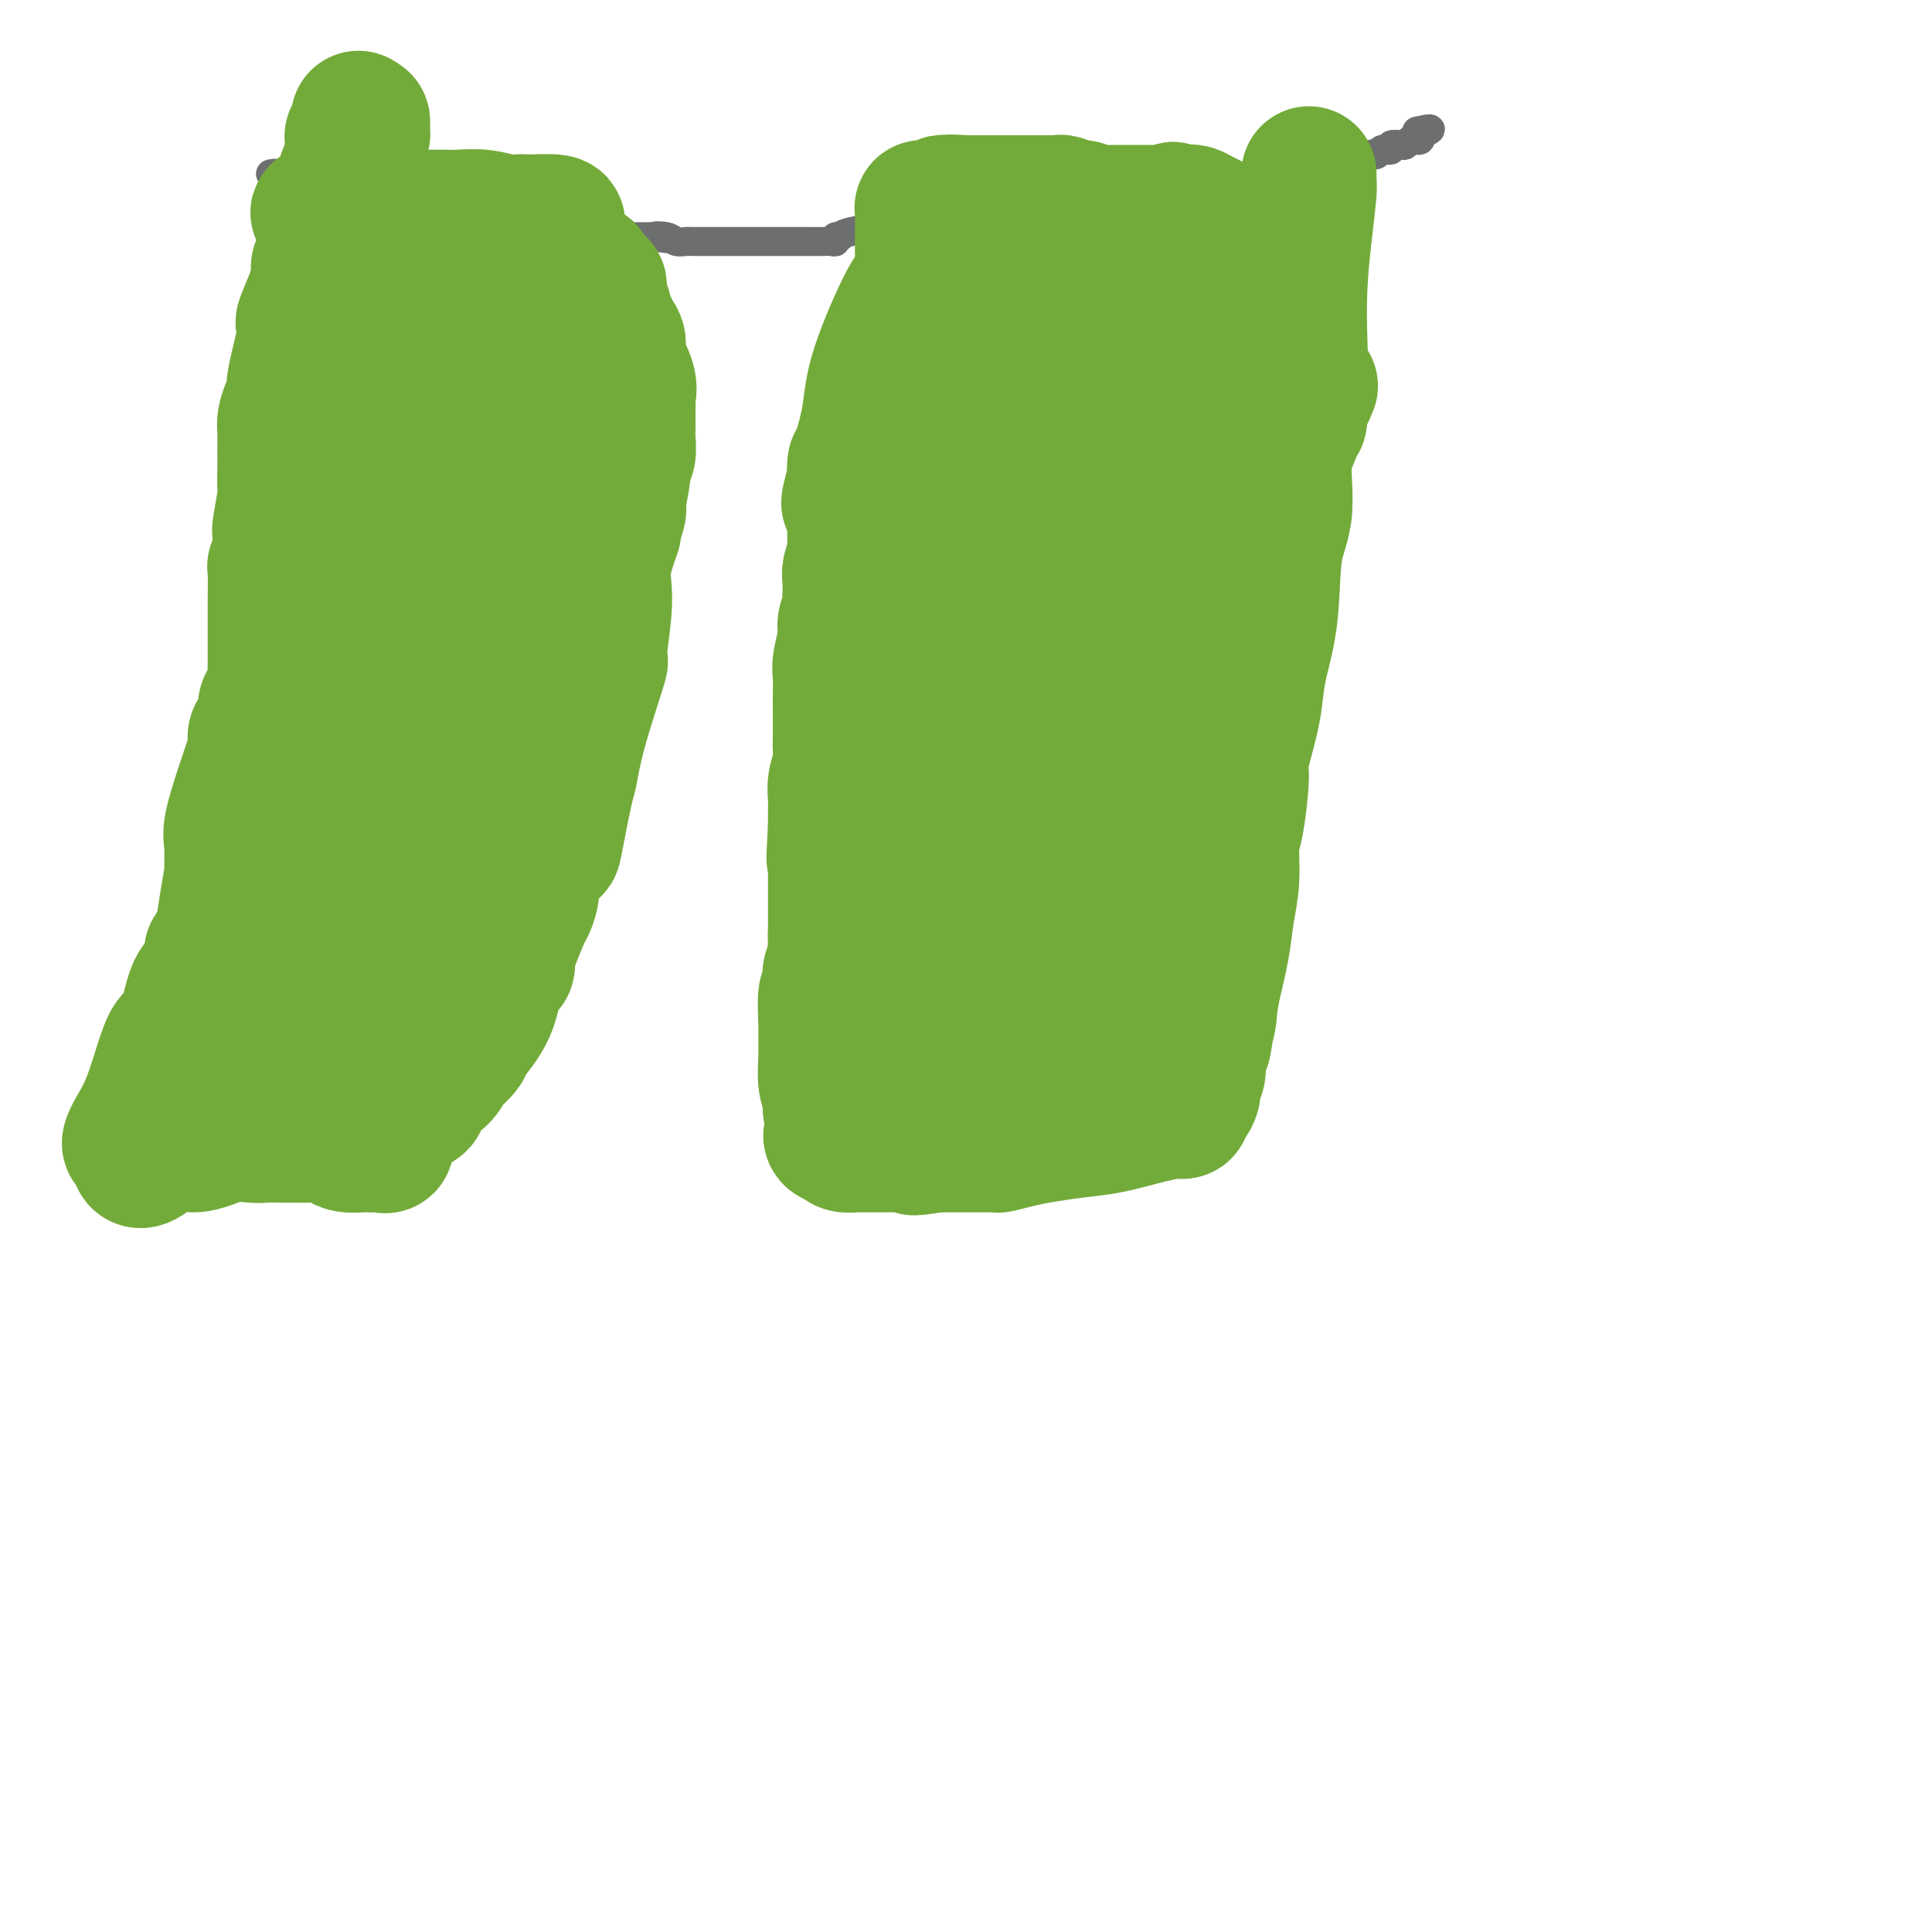 <svg viewBox='0 0 400 400' version='1.1' xmlns='http://www.w3.org/2000/svg' xmlns:xlink='http://www.w3.org/1999/xlink'><g fill='none' stroke='#6D6E70' stroke-width='6' stroke-linecap='round' stroke-linejoin='round'><path d='M56,36c0.533,-0.119 1.067,-0.238 1,0c-0.067,0.238 -0.733,0.834 0,1c0.733,0.166 2.866,-0.099 4,0c1.134,0.099 1.267,0.563 2,1c0.733,0.437 2.064,0.848 3,1c0.936,0.152 1.476,0.045 2,0c0.524,-0.045 1.033,-0.028 2,0c0.967,0.028 2.393,0.067 3,0c0.607,-0.067 0.394,-0.238 1,0c0.606,0.238 2.030,0.887 3,1c0.970,0.113 1.486,-0.309 2,0c0.514,0.309 1.024,1.351 2,2c0.976,0.649 2.416,0.906 3,1c0.584,0.094 0.311,0.024 1,0c0.689,-0.024 2.339,-0.003 3,0c0.661,0.003 0.334,-0.013 1,0c0.666,0.013 2.325,0.056 3,0c0.675,-0.056 0.367,-0.211 1,0c0.633,0.211 2.209,0.788 3,1c0.791,0.212 0.797,0.061 1,0c0.203,-0.061 0.601,-0.030 1,0'/><path d='M98,44c6.855,1.178 2.993,0.122 2,0c-0.993,-0.122 0.885,0.689 2,1c1.115,0.311 1.468,0.122 2,0c0.532,-0.122 1.242,-0.176 2,0c0.758,0.176 1.565,0.583 2,1c0.435,0.417 0.497,0.844 1,1c0.503,0.156 1.447,0.041 2,0c0.553,-0.041 0.714,-0.007 1,0c0.286,0.007 0.698,-0.012 1,0c0.302,0.012 0.496,0.056 1,0c0.504,-0.056 1.318,-0.211 2,0c0.682,0.211 1.232,0.789 2,1c0.768,0.211 1.753,0.057 2,0c0.247,-0.057 -0.243,-0.015 0,0c0.243,0.015 1.218,0.003 2,0c0.782,-0.003 1.372,0.003 2,0c0.628,-0.003 1.296,-0.015 2,0c0.704,0.015 1.446,0.057 2,0c0.554,-0.057 0.922,-0.211 1,0c0.078,0.211 -0.134,0.789 0,1c0.134,0.211 0.613,0.057 1,0c0.387,-0.057 0.681,-0.015 1,0c0.319,0.015 0.663,0.004 1,0c0.337,-0.004 0.668,-0.001 1,0c0.332,0.001 0.666,0.000 1,0c0.334,-0.000 0.667,-0.000 1,0'/><path d='M135,49c5.853,0.790 1.986,0.264 1,0c-0.986,-0.264 0.910,-0.267 2,0c1.090,0.267 1.374,0.804 2,1c0.626,0.196 1.592,0.053 2,0c0.408,-0.053 0.256,-0.014 2,0c1.744,0.014 5.384,0.004 7,0c1.616,-0.004 1.210,-0.001 2,0c0.790,0.001 2.778,0.000 4,0c1.222,-0.000 1.679,-0.000 3,0c1.321,0.000 3.507,0.001 5,0c1.493,-0.001 2.294,-0.004 3,0c0.706,0.004 1.317,0.016 2,0c0.683,-0.016 1.436,-0.059 2,0c0.564,0.059 0.937,0.221 1,0c0.063,-0.221 -0.183,-0.826 0,-1c0.183,-0.174 0.797,0.083 1,0c0.203,-0.083 -0.005,-0.506 2,-1c2.005,-0.494 6.221,-1.061 10,-1c3.779,0.061 7.120,0.748 9,1c1.880,0.252 2.299,0.070 3,0c0.701,-0.070 1.686,-0.026 2,0c0.314,0.026 -0.042,0.036 0,0c0.042,-0.036 0.481,-0.117 1,0c0.519,0.117 1.119,0.434 2,0c0.881,-0.434 2.045,-1.617 3,-2c0.955,-0.383 1.701,0.033 2,0c0.299,-0.033 0.149,-0.517 0,-1'/><path d='M208,45c5.700,-0.703 1.949,0.038 1,0c-0.949,-0.038 0.904,-0.855 2,-1c1.096,-0.145 1.435,0.383 2,0c0.565,-0.383 1.356,-1.676 2,-2c0.644,-0.324 1.143,0.319 2,0c0.857,-0.319 2.074,-1.602 3,-2c0.926,-0.398 1.560,0.090 2,0c0.440,-0.090 0.684,-0.756 2,-1c1.316,-0.244 3.702,-0.065 5,0c1.298,0.065 1.506,0.018 2,0c0.494,-0.018 1.272,-0.005 2,0c0.728,0.005 1.404,0.001 2,0c0.596,-0.001 1.110,-0.000 2,0c0.890,0.000 2.154,0.000 3,0c0.846,-0.000 1.273,-0.000 2,0c0.727,0.000 1.752,0.000 2,0c0.248,-0.000 -0.282,-0.000 0,0c0.282,0.000 1.375,0.000 2,0c0.625,-0.000 0.783,-0.000 1,0c0.217,0.000 0.494,0.000 1,0c0.506,-0.000 1.240,-0.000 2,0c0.760,0.000 1.547,0.000 2,0c0.453,-0.000 0.572,-0.000 1,0c0.428,0.000 1.166,0.000 2,0c0.834,-0.000 1.766,-0.000 2,0c0.234,0.000 -0.229,0.000 0,0c0.229,-0.000 1.150,-0.000 2,0c0.850,0.000 1.630,0.000 2,0c0.370,-0.000 0.330,-0.000 1,0c0.670,0.000 2.048,0.000 3,0c0.952,-0.000 1.476,-0.000 2,0'/><path d='M267,39c6.968,-0.332 2.889,-1.161 2,-2c-0.889,-0.839 1.412,-1.688 3,-2c1.588,-0.312 2.462,-0.086 3,0c0.538,0.086 0.741,0.034 1,0c0.259,-0.034 0.576,-0.048 1,0c0.424,0.048 0.956,0.157 1,0c0.044,-0.157 -0.401,-0.582 0,-1c0.401,-0.418 1.648,-0.830 2,-1c0.352,-0.170 -0.190,-0.097 0,0c0.190,0.097 1.112,0.218 2,0c0.888,-0.218 1.743,-0.777 2,-1c0.257,-0.223 -0.085,-0.111 0,0c0.085,0.111 0.595,0.222 1,0c0.405,-0.222 0.704,-0.778 1,-1c0.296,-0.222 0.590,-0.111 1,0c0.410,0.111 0.936,0.222 1,0c0.064,-0.222 -0.333,-0.777 0,-1c0.333,-0.223 1.395,-0.112 2,0c0.605,0.112 0.754,0.227 1,0c0.246,-0.227 0.588,-0.796 1,-1c0.412,-0.204 0.894,-0.044 1,0c0.106,0.044 -0.164,-0.026 0,0c0.164,0.026 0.761,0.150 1,0c0.239,-0.150 0.119,-0.575 0,-1'/><path d='M294,28c4.200,-1.933 1.200,-1.267 0,-1c-1.200,0.267 -0.600,0.133 0,0'/></g>
<g fill='none' stroke='#73AB3A' stroke-width='28' stroke-linecap='round' stroke-linejoin='round'><path d='M271,36c0.005,0.322 0.011,0.643 0,1c-0.011,0.357 -0.038,0.748 0,1c0.038,0.252 0.142,0.363 0,2c-0.142,1.637 -0.530,4.800 -1,9c-0.470,4.200 -1.023,9.439 -1,16c0.023,6.561 0.621,14.446 0,19c-0.621,4.554 -2.460,5.778 -3,9c-0.540,3.222 0.220,8.444 0,12c-0.220,3.556 -1.420,5.448 -2,9c-0.580,3.552 -0.541,8.766 -1,13c-0.459,4.234 -1.414,7.488 -2,10c-0.586,2.512 -0.801,4.283 -1,6c-0.199,1.717 -0.383,3.380 -1,6c-0.617,2.620 -1.667,6.197 -2,8c-0.333,1.803 0.051,1.831 0,4c-0.051,2.169 -0.538,6.477 -1,9c-0.462,2.523 -0.900,3.259 -1,5c-0.100,1.741 0.138,4.487 0,7c-0.138,2.513 -0.653,4.792 -1,7c-0.347,2.208 -0.528,4.345 -1,7c-0.472,2.655 -1.236,5.827 -2,9'/><path d='M251,205c-3.044,19.787 -1.653,8.753 -1,5c0.653,-3.753 0.568,-0.225 0,2c-0.568,2.225 -1.620,3.149 -2,4c-0.380,0.851 -0.087,1.631 0,2c0.087,0.369 -0.032,0.326 0,1c0.032,0.674 0.215,2.064 0,3c-0.215,0.936 -0.827,1.417 -1,2c-0.173,0.583 0.094,1.267 0,2c-0.094,0.733 -0.547,1.517 -1,2c-0.453,0.483 -0.904,0.667 -1,1c-0.096,0.333 0.164,0.814 0,1c-0.164,0.186 -0.750,0.077 -1,0c-0.250,-0.077 -0.163,-0.123 -1,0c-0.837,0.123 -2.600,0.414 -5,1c-2.400,0.586 -5.439,1.467 -8,2c-2.561,0.533 -4.646,0.717 -7,1c-2.354,0.283 -4.979,0.664 -7,1c-2.021,0.336 -3.439,0.626 -5,1c-1.561,0.374 -3.266,0.832 -4,1c-0.734,0.168 -0.497,0.045 -1,0c-0.503,-0.045 -1.747,-0.012 -2,0c-0.253,0.012 0.486,0.003 0,0c-0.486,-0.003 -2.197,-0.001 -3,0c-0.803,0.001 -0.700,0.000 -1,0c-0.300,-0.000 -1.004,-0.000 -2,0c-0.996,0.000 -2.285,0.000 -3,0c-0.715,-0.000 -0.858,-0.000 -1,0'/><path d='M194,237c-8.280,1.238 -3.479,0.332 -2,0c1.479,-0.332 -0.364,-0.089 -1,0c-0.636,0.089 -0.065,0.024 0,0c0.065,-0.024 -0.375,-0.006 -1,0c-0.625,0.006 -1.433,0.002 -2,0c-0.567,-0.002 -0.893,-0.001 -2,0c-1.107,0.001 -2.997,0.001 -4,0c-1.003,-0.001 -1.120,-0.003 -2,0c-0.880,0.003 -2.525,0.011 -3,0c-0.475,-0.011 0.218,-0.041 0,0c-0.218,0.041 -1.348,0.155 -2,0c-0.652,-0.155 -0.826,-0.577 -1,-1'/><path d='M174,236c-3.316,-0.535 -1.606,-1.372 -1,-2c0.606,-0.628 0.110,-1.047 0,-1c-0.110,0.047 0.168,0.561 0,0c-0.168,-0.561 -0.781,-2.196 -1,-3c-0.219,-0.804 -0.045,-0.777 0,-1c0.045,-0.223 -0.041,-0.697 0,-1c0.041,-0.303 0.207,-0.437 0,-1c-0.207,-0.563 -0.789,-1.557 -1,-3c-0.211,-1.443 -0.053,-3.336 0,-5c0.053,-1.664 0.000,-3.098 0,-4c-0.000,-0.902 0.051,-1.272 0,-3c-0.051,-1.728 -0.206,-4.815 0,-6c0.206,-1.185 0.772,-0.467 1,-1c0.228,-0.533 0.117,-2.316 0,-3c-0.117,-0.684 -0.238,-0.269 0,-1c0.238,-0.731 0.837,-2.608 1,-4c0.163,-1.392 -0.110,-2.297 0,-4c0.110,-1.703 0.603,-4.202 1,-6c0.397,-1.798 0.698,-2.896 1,-4c0.302,-1.104 0.603,-2.215 1,-3c0.397,-0.785 0.888,-1.246 1,-2c0.112,-0.754 -0.157,-1.802 0,-3c0.157,-1.198 0.739,-2.547 1,-4c0.261,-1.453 0.202,-3.010 1,-5c0.798,-1.990 2.451,-4.411 3,-6c0.549,-1.589 -0.008,-2.344 0,-3c0.008,-0.656 0.582,-1.212 1,-2c0.418,-0.788 0.679,-1.809 1,-3c0.321,-1.191 0.702,-2.551 1,-4c0.298,-1.449 0.514,-2.985 1,-5c0.486,-2.015 1.243,-4.507 2,-7'/><path d='M188,136c3.249,-13.024 2.870,-10.582 3,-11c0.130,-0.418 0.767,-3.694 1,-7c0.233,-3.306 0.062,-6.640 0,-8c-0.062,-1.360 -0.017,-0.744 0,-1c0.017,-0.256 0.004,-1.385 0,-2c-0.004,-0.615 -0.001,-0.718 0,-1c0.001,-0.282 0.000,-0.744 0,-1c-0.000,-0.256 -0.000,-0.306 0,-1c0.000,-0.694 0.000,-2.031 0,-3c-0.000,-0.969 -0.000,-1.569 0,-2c0.000,-0.431 0.000,-0.691 0,-1c-0.000,-0.309 -0.000,-0.665 0,-1c0.000,-0.335 0.000,-0.649 0,-1c-0.000,-0.351 -0.000,-0.738 0,-1c0.000,-0.262 0.000,-0.398 0,-1c-0.000,-0.602 -0.000,-1.670 0,-2c0.000,-0.330 0.000,0.076 0,0c-0.000,-0.076 -0.000,-0.635 0,-1c0.000,-0.365 0.000,-0.535 0,-1c-0.000,-0.465 -0.000,-1.224 0,-2c0.000,-0.776 0.000,-1.569 0,-2c-0.000,-0.431 -0.000,-0.501 0,-1c0.000,-0.499 0.000,-1.428 0,-2c-0.000,-0.572 -0.000,-0.786 0,-1'/><path d='M192,82c0.001,-6.135 0.004,-3.471 0,-3c-0.004,0.471 -0.015,-1.249 0,-2c0.015,-0.751 0.057,-0.533 0,-1c-0.057,-0.467 -0.211,-1.619 0,-2c0.211,-0.381 0.789,0.010 1,0c0.211,-0.010 0.056,-0.421 0,-1c-0.056,-0.579 -0.011,-1.325 0,-2c0.011,-0.675 -0.011,-1.280 0,-2c0.011,-0.720 0.056,-1.555 0,-2c-0.056,-0.445 -0.212,-0.501 0,-1c0.212,-0.499 0.792,-1.440 1,-2c0.208,-0.560 0.046,-0.738 0,-1c-0.046,-0.262 0.026,-0.609 0,-1c-0.026,-0.391 -0.150,-0.826 0,-1c0.150,-0.174 0.575,-0.087 1,0'/><path d='M195,61c0.500,-3.244 0.250,-0.855 1,0c0.750,0.855 2.499,0.177 4,0c1.501,-0.177 2.753,0.149 4,0c1.247,-0.149 2.489,-0.772 4,-1c1.511,-0.228 3.291,-0.061 4,0c0.709,0.061 0.349,0.016 1,0c0.651,-0.016 2.314,-0.004 3,0c0.686,0.004 0.394,0.001 1,0c0.606,-0.001 2.111,-0.000 3,0c0.889,0.000 1.163,0.000 2,0c0.837,-0.000 2.237,-0.000 3,0c0.763,0.000 0.890,0.000 1,0c0.110,-0.000 0.204,-0.000 1,0c0.796,0.000 2.295,0.000 3,0c0.705,-0.000 0.616,-0.000 1,0c0.384,0.000 1.239,0.000 2,0c0.761,-0.000 1.426,-0.000 2,0c0.574,0.000 1.055,0.000 2,0c0.945,-0.000 2.354,-0.000 3,0c0.646,0.000 0.529,0.000 1,0c0.471,-0.000 1.530,-0.000 2,0c0.470,0.000 0.353,0.000 1,0c0.647,-0.000 2.060,-0.000 3,0c0.940,0.000 1.407,0.001 2,0c0.593,-0.001 1.312,-0.004 2,0c0.688,0.004 1.343,0.015 2,0c0.657,-0.015 1.314,-0.057 2,0c0.686,0.057 1.400,0.211 2,0c0.600,-0.211 1.085,-0.788 2,-1c0.915,-0.212 2.262,-0.061 3,0c0.738,0.061 0.869,0.030 1,0'/><path d='M263,59c10.909,-0.325 4.182,-0.139 2,0c-2.182,0.139 0.180,0.231 1,0c0.820,-0.231 0.098,-0.785 0,-1c-0.098,-0.215 0.426,-0.093 1,0c0.574,0.093 1.196,0.156 1,0c-0.196,-0.156 -1.209,-0.531 -2,-1c-0.791,-0.469 -1.360,-1.032 -2,-2c-0.640,-0.968 -1.351,-2.339 -2,-3c-0.649,-0.661 -1.237,-0.611 -2,-1c-0.763,-0.389 -1.700,-1.218 -3,-2c-1.300,-0.782 -2.964,-1.516 -4,-2c-1.036,-0.484 -1.443,-0.718 -2,-1c-0.557,-0.282 -1.262,-0.611 -2,-1c-0.738,-0.389 -1.507,-0.836 -2,-1c-0.493,-0.164 -0.710,-0.044 -1,0c-0.290,0.044 -0.654,0.013 -1,0c-0.346,-0.013 -0.673,-0.006 -1,0'/><path d='M244,44c-2.683,-1.238 -0.392,-0.332 0,0c0.392,0.332 -1.116,0.089 -2,0c-0.884,-0.089 -1.144,-0.024 -2,0c-0.856,0.024 -2.309,0.006 -3,0c-0.691,-0.006 -0.620,-0.002 -1,0c-0.380,0.002 -1.210,0.000 -2,0c-0.790,-0.000 -1.541,0.001 -2,0c-0.459,-0.001 -0.626,-0.004 -1,0c-0.374,0.004 -0.953,0.016 -2,0c-1.047,-0.016 -2.560,-0.061 -3,0c-0.440,0.061 0.194,0.226 0,0c-0.194,-0.226 -1.218,-0.845 -2,-1c-0.782,-0.155 -1.324,0.155 -2,0c-0.676,-0.155 -1.487,-0.774 -2,-1c-0.513,-0.226 -0.729,-0.061 -1,0c-0.271,0.061 -0.597,0.016 -1,0c-0.403,-0.016 -0.881,-0.004 -1,0c-0.119,0.004 0.122,0.001 0,0c-0.122,-0.001 -0.606,-0.000 -1,0c-0.394,0.000 -0.697,0.000 -1,0c-0.303,-0.000 -0.605,-0.000 -1,0c-0.395,0.000 -0.884,0.000 -1,0c-0.116,-0.000 0.140,-0.000 0,0c-0.140,0.000 -0.676,0.000 -1,0c-0.324,-0.000 -0.438,-0.000 -1,0c-0.562,0.000 -1.573,0.000 -2,0c-0.427,-0.000 -0.269,-0.000 -1,0c-0.731,0.000 -2.351,0.000 -3,0c-0.649,-0.000 -0.328,-0.000 -1,0c-0.672,0.000 -2.336,0.000 -4,0'/><path d='M200,42c-6.649,-0.314 -1.273,-0.098 0,0c1.273,0.098 -1.558,0.079 -3,0c-1.442,-0.079 -1.497,-0.216 -2,0c-0.503,0.216 -1.455,0.787 -2,1c-0.545,0.213 -0.682,0.068 -1,0c-0.318,-0.068 -0.817,-0.057 -1,0c-0.183,0.057 -0.049,0.162 0,1c0.049,0.838 0.013,2.409 0,4c-0.013,1.591 -0.004,3.200 0,4c0.004,0.800 0.002,0.789 0,1c-0.002,0.211 -0.004,0.643 0,1c0.004,0.357 0.013,0.637 0,1c-0.013,0.363 -0.049,0.807 0,1c0.049,0.193 0.183,0.133 0,1c-0.183,0.867 -0.682,2.660 -1,3c-0.318,0.340 -0.453,-0.773 -2,2c-1.547,2.773 -4.506,9.431 -6,14c-1.494,4.569 -1.524,7.049 -2,10c-0.476,2.951 -1.397,6.371 -2,8c-0.603,1.629 -0.886,1.465 -1,2c-0.114,0.535 -0.057,1.767 0,3'/><path d='M177,99c-2.475,9.069 -0.663,3.742 0,2c0.663,-1.742 0.178,0.101 0,1c-0.178,0.899 -0.048,0.856 0,1c0.048,0.144 0.013,0.476 0,1c-0.013,0.524 -0.003,1.238 0,2c0.003,0.762 0.001,1.570 0,2c-0.001,0.430 0.001,0.480 0,1c-0.001,0.520 -0.004,1.508 0,2c0.004,0.492 0.015,0.486 0,1c-0.015,0.514 -0.057,1.546 0,2c0.057,0.454 0.211,0.331 0,1c-0.211,0.669 -0.788,2.132 -1,3c-0.212,0.868 -0.061,1.142 0,2c0.061,0.858 0.031,2.300 0,3c-0.031,0.700 -0.065,0.660 0,1c0.065,0.340 0.228,1.062 0,2c-0.228,0.938 -0.846,2.093 -1,3c-0.154,0.907 0.155,1.565 0,3c-0.155,1.435 -0.774,3.646 -1,5c-0.226,1.354 -0.061,1.851 0,3c0.061,1.149 0.016,2.951 0,4c-0.016,1.049 -0.003,1.347 0,2c0.003,0.653 -0.003,1.662 0,3c0.003,1.338 0.015,3.006 0,4c-0.015,0.994 -0.057,1.315 0,2c0.057,0.685 0.211,1.735 0,3c-0.211,1.265 -0.789,2.745 -1,4c-0.211,1.255 -0.057,2.285 0,3c0.057,0.715 0.015,1.116 0,2c-0.015,0.884 -0.004,2.253 0,3c0.004,0.747 0.002,0.874 0,1'/><path d='M173,171c-0.619,11.760 -0.166,5.161 0,3c0.166,-2.161 0.044,0.116 0,2c-0.044,1.884 -0.012,3.376 0,4c0.012,0.624 0.003,0.380 0,1c-0.003,0.620 -0.001,2.106 0,3c0.001,0.894 0.000,1.198 0,2c-0.000,0.802 -0.000,2.102 0,3c0.000,0.898 0.000,1.394 0,2c-0.000,0.606 -0.000,1.322 0,2c0.000,0.678 0.000,1.318 0,2c-0.000,0.682 -0.000,1.405 0,2c0.000,0.595 0.000,1.062 0,2c-0.000,0.938 -0.000,2.348 0,3c0.000,0.652 0.000,0.546 0,1c-0.000,0.454 -0.000,1.470 0,2c0.000,0.530 0.000,0.576 0,1c-0.000,0.424 -0.000,1.227 0,2c0.000,0.773 0.000,1.516 0,2c-0.000,0.484 -0.000,0.708 0,1c0.000,0.292 0.000,0.653 0,1c-0.000,0.347 -0.000,0.681 0,1c0.000,0.319 0.000,0.624 0,1c-0.000,0.376 -0.000,0.822 0,1c0.000,0.178 0.000,0.089 0,0'/><path d='M173,215c0.228,6.733 0.797,1.565 1,0c0.203,-1.565 0.040,0.475 0,1c-0.040,0.525 0.042,-0.463 1,0c0.958,0.463 2.790,2.376 4,3c1.210,0.624 1.796,-0.043 3,0c1.204,0.043 3.026,0.796 4,1c0.974,0.204 1.100,-0.142 2,0c0.900,0.142 2.573,0.770 3,1c0.427,0.230 -0.392,0.062 0,0c0.392,-0.062 1.996,-0.017 3,0c1.004,0.017 1.407,0.004 2,0c0.593,-0.004 1.376,-0.001 2,0c0.624,0.001 1.089,0.000 2,0c0.911,-0.000 2.270,0.001 3,0c0.730,-0.001 0.833,-0.004 1,0c0.167,0.004 0.398,0.015 1,0c0.602,-0.015 1.574,-0.057 2,0c0.426,0.057 0.306,0.211 1,0c0.694,-0.211 2.202,-0.789 3,-1c0.798,-0.211 0.885,-0.057 1,0c0.115,0.057 0.256,0.015 1,0c0.744,-0.015 2.091,-0.004 3,0c0.909,0.004 1.381,0.001 2,0c0.619,-0.001 1.385,0.001 2,0c0.615,-0.001 1.079,-0.003 2,0c0.921,0.003 2.298,0.011 3,0c0.702,-0.011 0.727,-0.041 1,0c0.273,0.041 0.792,0.155 1,0c0.208,-0.155 0.104,-0.577 0,-1'/><path d='M227,219c5.563,-0.097 1.470,0.660 0,0c-1.470,-0.660 -0.319,-2.735 0,-4c0.319,-1.265 -0.196,-1.718 0,-4c0.196,-2.282 1.101,-6.392 2,-9c0.899,-2.608 1.792,-3.714 2,-5c0.208,-1.286 -0.269,-2.751 0,-6c0.269,-3.249 1.284,-8.283 2,-11c0.716,-2.717 1.131,-3.118 2,-5c0.869,-1.882 2.190,-5.244 3,-8c0.810,-2.756 1.110,-4.906 2,-8c0.890,-3.094 2.370,-7.131 3,-10c0.630,-2.869 0.408,-4.570 1,-7c0.592,-2.430 1.997,-5.588 3,-8c1.003,-2.412 1.603,-4.078 2,-5c0.397,-0.922 0.591,-1.099 1,-2c0.409,-0.901 1.034,-2.526 2,-4c0.966,-1.474 2.275,-2.796 3,-4c0.725,-1.204 0.866,-2.291 1,-3c0.134,-0.709 0.260,-1.040 1,-2c0.740,-0.960 2.095,-2.547 3,-5c0.905,-2.453 1.359,-5.770 2,-7c0.641,-1.230 1.468,-0.372 2,-1c0.532,-0.628 0.770,-2.742 1,-4c0.230,-1.258 0.454,-1.661 1,-3c0.546,-1.339 1.414,-3.616 2,-5c0.586,-1.384 0.889,-1.876 1,-2c0.111,-0.124 0.030,0.121 0,0c-0.030,-0.121 -0.009,-0.606 0,-1c0.009,-0.394 0.004,-0.697 0,-1'/><path d='M269,85c4.100,-9.128 1.849,-3.447 0,-3c-1.849,0.447 -3.296,-4.341 -4,-6c-0.704,-1.659 -0.664,-0.188 -1,0c-0.336,0.188 -1.048,-0.908 -2,-2c-0.952,-1.092 -2.146,-2.179 -3,-3c-0.854,-0.821 -1.370,-1.377 -2,-2c-0.630,-0.623 -1.374,-1.315 -2,-2c-0.626,-0.685 -1.133,-1.365 -2,-2c-0.867,-0.635 -2.095,-1.227 -3,-2c-0.905,-0.773 -1.486,-1.726 -2,-2c-0.514,-0.274 -0.961,0.133 -1,0c-0.039,-0.133 0.329,-0.805 0,-1c-0.329,-0.195 -1.355,0.088 -2,0c-0.645,-0.088 -0.908,-0.546 -1,-1c-0.092,-0.454 -0.014,-0.903 0,-1c0.014,-0.097 -0.038,0.158 0,0c0.038,-0.158 0.165,-0.730 0,-1c-0.165,-0.270 -0.621,-0.237 -1,0c-0.379,0.237 -0.679,0.679 -1,1c-0.321,0.321 -0.663,0.520 -1,1c-0.337,0.480 -0.668,1.240 -1,2'/><path d='M240,61c-0.672,0.822 -0.350,0.877 -1,2c-0.650,1.123 -2.270,3.314 -3,5c-0.730,1.686 -0.568,2.869 -1,4c-0.432,1.131 -1.457,2.212 -2,4c-0.543,1.788 -0.603,4.285 -2,7c-1.397,2.715 -4.129,5.649 -5,7c-0.871,1.351 0.120,1.119 0,2c-0.120,0.881 -1.351,2.873 -2,4c-0.649,1.127 -0.717,1.387 -1,2c-0.283,0.613 -0.780,1.577 -1,2c-0.220,0.423 -0.163,0.304 0,1c0.163,0.696 0.433,2.208 0,3c-0.433,0.792 -1.569,0.863 -2,1c-0.431,0.137 -0.157,0.341 -1,3c-0.843,2.659 -2.802,7.775 -4,10c-1.198,2.225 -1.634,1.559 -2,2c-0.366,0.441 -0.662,1.990 -1,3c-0.338,1.010 -0.719,1.482 -1,2c-0.281,0.518 -0.462,1.083 -1,2c-0.538,0.917 -1.434,2.187 -2,3c-0.566,0.813 -0.803,1.169 -1,2c-0.197,0.831 -0.353,2.136 -1,3c-0.647,0.864 -1.785,1.287 -2,2c-0.215,0.713 0.492,1.715 0,3c-0.492,1.285 -2.183,2.853 -3,5c-0.817,2.147 -0.761,4.874 -1,6c-0.239,1.126 -0.774,0.650 -2,5c-1.226,4.350 -3.143,13.527 -4,17c-0.857,3.473 -0.654,1.243 -1,3c-0.346,1.757 -1.242,7.502 -2,11c-0.758,3.498 -1.379,4.749 -2,6'/><path d='M189,193c-2.296,8.933 -0.534,3.266 -1,4c-0.466,0.734 -3.158,7.868 -4,11c-0.842,3.132 0.167,2.263 0,3c-0.167,0.737 -1.509,3.079 -2,4c-0.491,0.921 -0.131,0.419 0,1c0.131,0.581 0.034,2.243 0,3c-0.034,0.757 -0.006,0.609 0,1c0.006,0.391 -0.011,1.323 0,2c0.011,0.677 0.048,1.100 0,1c-0.048,-0.100 -0.181,-0.722 0,-1c0.181,-0.278 0.678,-0.210 1,-1c0.322,-0.790 0.470,-2.436 1,-4c0.530,-1.564 1.443,-3.046 2,-6c0.557,-2.954 0.756,-7.382 1,-10c0.244,-2.618 0.531,-3.428 1,-6c0.469,-2.572 1.120,-6.908 2,-10c0.880,-3.092 1.989,-4.940 3,-9c1.011,-4.060 1.923,-10.331 3,-14c1.077,-3.669 2.319,-4.734 3,-6c0.681,-1.266 0.801,-2.731 1,-5c0.199,-2.269 0.477,-5.342 1,-8c0.523,-2.658 1.292,-4.902 2,-8c0.708,-3.098 1.354,-7.049 2,-11'/><path d='M205,124c3.647,-16.589 1.264,-9.060 1,-8c-0.264,1.060 1.589,-4.348 3,-9c1.411,-4.652 2.378,-8.546 3,-11c0.622,-2.454 0.899,-3.466 1,-4c0.101,-0.534 0.027,-0.590 0,-1c-0.027,-0.410 -0.008,-1.174 0,-2c0.008,-0.826 0.006,-1.712 0,-2c-0.006,-0.288 -0.016,0.024 0,0c0.016,-0.024 0.060,-0.385 0,-1c-0.060,-0.615 -0.222,-1.484 0,-2c0.222,-0.516 0.829,-0.677 1,-1c0.171,-0.323 -0.094,-0.806 0,-1c0.094,-0.194 0.547,-0.097 1,0'/><path d='M215,82c1.770,-7.584 1.195,-5.542 2,-7c0.805,-1.458 2.989,-6.414 4,-10c1.011,-3.586 0.849,-5.800 1,-7c0.151,-1.200 0.613,-1.386 1,-2c0.387,-0.614 0.697,-1.656 1,-2c0.303,-0.344 0.600,0.011 1,0c0.400,-0.011 0.904,-0.386 1,0c0.096,0.386 -0.217,1.534 0,2c0.217,0.466 0.963,0.249 2,1c1.037,0.751 2.365,2.471 3,5c0.635,2.529 0.577,5.869 1,8c0.423,2.131 1.328,3.054 2,4c0.672,0.946 1.112,1.916 2,3c0.888,1.084 2.224,2.281 3,4c0.776,1.719 0.992,3.960 1,5c0.008,1.040 -0.190,0.879 0,2c0.190,1.121 0.769,3.523 1,6c0.231,2.477 0.114,5.030 0,6c-0.114,0.970 -0.225,0.358 0,1c0.225,0.642 0.787,2.540 1,4c0.213,1.460 0.078,2.484 0,4c-0.078,1.516 -0.098,3.523 0,5c0.098,1.477 0.314,2.422 0,4c-0.314,1.578 -1.157,3.789 -2,6'/><path d='M240,124c-0.551,8.296 -2.429,7.534 -3,8c-0.571,0.466 0.163,2.158 0,4c-0.163,1.842 -1.224,3.833 -2,6c-0.776,2.167 -1.269,4.512 -2,8c-0.731,3.488 -1.702,8.121 -3,13c-1.298,4.879 -2.925,10.003 -4,14c-1.075,3.997 -1.599,6.866 -3,12c-1.401,5.134 -3.681,12.532 -5,17c-1.319,4.468 -1.678,6.006 -2,7c-0.322,0.994 -0.608,1.443 -1,2c-0.392,0.557 -0.890,1.220 -1,2c-0.110,0.780 0.166,1.675 0,2c-0.166,0.325 -0.776,0.081 -1,0c-0.224,-0.081 -0.062,0.002 0,0c0.062,-0.002 0.023,-0.089 0,0c-0.023,0.089 -0.032,0.355 -1,0c-0.968,-0.355 -2.897,-1.331 -4,-3c-1.103,-1.669 -1.380,-4.029 -2,-5c-0.620,-0.971 -1.583,-0.551 -2,-1c-0.417,-0.449 -0.288,-1.768 -1,-3c-0.712,-1.232 -2.265,-2.377 -3,-3c-0.735,-0.623 -0.651,-0.724 -1,-2c-0.349,-1.276 -1.133,-3.728 -2,-6c-0.867,-2.272 -1.819,-4.363 -2,-7c-0.181,-2.637 0.410,-5.818 1,-9'/><path d='M196,180c-0.393,-5.232 0.623,-6.311 2,-9c1.377,-2.689 3.114,-6.987 4,-11c0.886,-4.013 0.920,-7.742 2,-11c1.080,-3.258 3.206,-6.046 5,-9c1.794,-2.954 3.258,-6.075 4,-8c0.742,-1.925 0.763,-2.652 1,-3c0.237,-0.348 0.691,-0.315 1,0c0.309,0.315 0.474,0.912 0,4c-0.474,3.088 -1.587,8.665 -2,13c-0.413,4.335 -0.125,7.426 0,10c0.125,2.574 0.089,4.632 -1,10c-1.089,5.368 -3.231,14.048 -4,18c-0.769,3.952 -0.167,3.177 0,4c0.167,0.823 -0.102,3.245 -1,6c-0.898,2.755 -2.426,5.841 -3,7c-0.574,1.159 -0.193,0.389 0,1c0.193,0.611 0.198,2.603 0,3c-0.198,0.397 -0.599,-0.802 -1,-2'/><path d='M203,203c-1.392,4.782 -0.372,-1.764 0,-5c0.372,-3.236 0.095,-3.161 0,-4c-0.095,-0.839 -0.009,-2.592 0,-5c0.009,-2.408 -0.061,-5.470 1,-8c1.061,-2.530 3.251,-4.529 4,-7c0.749,-2.471 0.056,-5.416 0,-7c-0.056,-1.584 0.524,-1.808 1,-2c0.476,-0.192 0.848,-0.351 1,-1c0.152,-0.649 0.083,-1.787 0,-2c-0.083,-0.213 -0.181,0.498 0,0c0.181,-0.498 0.642,-2.204 1,-3c0.358,-0.796 0.613,-0.680 1,-1c0.387,-0.320 0.907,-1.076 1,-2c0.093,-0.924 -0.242,-2.018 0,-3c0.242,-0.982 1.061,-1.854 2,-3c0.939,-1.146 1.997,-2.566 3,-5c1.003,-2.434 1.953,-5.881 3,-9c1.047,-3.119 2.193,-5.911 3,-8c0.807,-2.089 1.274,-3.474 2,-5c0.726,-1.526 1.710,-3.193 2,-4c0.290,-0.807 -0.114,-0.756 0,-1c0.114,-0.244 0.747,-0.784 1,-1c0.253,-0.216 0.127,-0.108 0,0'/><path d='M101,48c-0.291,1.197 -0.583,2.394 -1,3c-0.417,0.606 -0.960,0.622 -1,1c-0.040,0.378 0.422,1.117 0,2c-0.422,0.883 -1.728,1.910 -2,3c-0.272,1.090 0.489,2.242 0,4c-0.489,1.758 -2.228,4.123 -3,6c-0.772,1.877 -0.577,3.266 -1,5c-0.423,1.734 -1.466,3.815 -2,5c-0.534,1.185 -0.561,1.476 -1,2c-0.439,0.524 -1.291,1.282 -2,4c-0.709,2.718 -1.276,7.396 -2,10c-0.724,2.604 -1.605,3.133 -2,4c-0.395,0.867 -0.305,2.070 -1,4c-0.695,1.930 -2.175,4.586 -3,6c-0.825,1.414 -0.994,1.585 -1,2c-0.006,0.415 0.152,1.073 0,2c-0.152,0.927 -0.615,2.122 -1,3c-0.385,0.878 -0.693,1.439 -1,2'/><path d='M77,116c-3.665,10.686 -0.828,3.400 0,2c0.828,-1.400 -0.352,3.087 -1,5c-0.648,1.913 -0.765,1.253 -1,2c-0.235,0.747 -0.588,2.902 -1,4c-0.412,1.098 -0.881,1.138 -1,2c-0.119,0.862 0.114,2.546 0,4c-0.114,1.454 -0.573,2.678 -1,5c-0.427,2.322 -0.821,5.742 -1,8c-0.179,2.258 -0.143,3.356 0,7c0.143,3.644 0.394,9.836 0,14c-0.394,4.164 -1.433,6.302 -2,10c-0.567,3.698 -0.663,8.958 -1,12c-0.337,3.042 -0.916,3.865 -1,6c-0.084,2.135 0.328,5.580 0,8c-0.328,2.420 -1.394,3.815 -2,5c-0.606,1.185 -0.751,2.160 -1,3c-0.249,0.840 -0.603,1.545 -1,2c-0.397,0.455 -0.838,0.661 -1,1c-0.162,0.339 -0.046,0.811 0,1c0.046,0.189 0.023,0.094 0,0'/><path d='M62,217c-1.110,1.856 -1.386,0.497 -2,0c-0.614,-0.497 -1.565,-0.133 -3,0c-1.435,0.133 -3.355,0.036 -5,0c-1.645,-0.036 -3.014,-0.010 -4,0c-0.986,0.010 -1.588,0.003 -2,0c-0.412,-0.003 -0.635,-0.001 -1,0c-0.365,0.001 -0.872,0.001 -1,0c-0.128,-0.001 0.123,-0.003 0,0c-0.123,0.003 -0.621,0.011 -1,0c-0.379,-0.011 -0.641,-0.041 -1,0c-0.359,0.041 -0.817,0.155 -1,0c-0.183,-0.155 -0.092,-0.577 0,-1'/><path d='M41,216c-3.191,-0.981 -0.669,-2.932 1,-7c1.669,-4.068 2.486,-10.253 3,-13c0.514,-2.747 0.727,-2.055 1,-3c0.273,-0.945 0.607,-3.526 1,-6c0.393,-2.474 0.844,-4.841 1,-6c0.156,-1.159 0.017,-1.111 0,-2c-0.017,-0.889 0.089,-2.715 0,-4c-0.089,-1.285 -0.373,-2.029 0,-4c0.373,-1.971 1.404,-5.171 2,-7c0.596,-1.829 0.756,-2.288 1,-3c0.244,-0.712 0.572,-1.676 1,-3c0.428,-1.324 0.954,-3.007 1,-4c0.046,-0.993 -0.390,-1.295 0,-2c0.390,-0.705 1.607,-1.812 2,-3c0.393,-1.188 -0.038,-2.458 0,-3c0.038,-0.542 0.546,-0.354 1,-1c0.454,-0.646 0.854,-2.124 1,-3c0.146,-0.876 0.039,-1.151 0,-2c-0.039,-0.849 -0.011,-2.271 0,-3c0.011,-0.729 0.003,-0.763 0,-1c-0.003,-0.237 -0.001,-0.675 0,-1c0.001,-0.325 0.000,-0.536 0,-1c-0.000,-0.464 -0.001,-1.179 0,-2c0.001,-0.821 0.004,-1.747 0,-3c-0.004,-1.253 -0.015,-2.832 0,-5c0.015,-2.168 0.057,-4.923 0,-6c-0.057,-1.077 -0.211,-0.474 0,-1c0.211,-0.526 0.788,-2.180 1,-3c0.212,-0.820 0.061,-0.806 0,-1c-0.061,-0.194 -0.030,-0.597 0,-1'/><path d='M58,112c0.150,-4.798 0.026,-1.794 0,-1c-0.026,0.794 0.046,-0.624 0,-1c-0.046,-0.376 -0.208,0.289 0,-1c0.208,-1.289 0.788,-4.530 1,-6c0.212,-1.470 0.057,-1.167 0,-2c-0.057,-0.833 -0.015,-2.802 0,-4c0.015,-1.198 0.004,-1.627 0,-2c-0.004,-0.373 -0.001,-0.691 0,-1c0.001,-0.309 0.000,-0.608 0,-1c-0.000,-0.392 0.000,-0.878 0,-1c-0.000,-0.122 -0.001,0.120 0,0c0.001,-0.120 0.003,-0.602 0,-1c-0.003,-0.398 -0.011,-0.712 0,-1c0.011,-0.288 0.039,-0.549 0,-1c-0.039,-0.451 -0.147,-1.090 0,-2c0.147,-0.910 0.548,-2.090 1,-3c0.452,-0.910 0.957,-1.550 1,-2c0.043,-0.450 -0.374,-0.710 0,-3c0.374,-2.290 1.540,-6.609 2,-9c0.460,-2.391 0.213,-2.854 0,-3c-0.213,-0.146 -0.393,0.026 0,-1c0.393,-1.026 1.359,-3.249 2,-5c0.641,-1.751 0.956,-3.029 1,-4c0.044,-0.971 -0.182,-1.635 0,-2c0.182,-0.365 0.773,-0.432 1,-1c0.227,-0.568 0.088,-1.638 0,-2c-0.088,-0.362 -0.127,-0.014 0,0c0.127,0.014 0.419,-0.304 1,-2c0.581,-1.696 1.452,-4.770 2,-6c0.548,-1.230 0.774,-0.615 1,0'/><path d='M71,44c1.856,-6.616 0.497,-1.655 0,0c-0.497,1.655 -0.131,0.005 0,-1c0.131,-1.005 0.029,-1.365 0,-2c-0.029,-0.635 0.017,-1.543 0,-2c-0.017,-0.457 -0.095,-0.461 0,-1c0.095,-0.539 0.364,-1.611 1,-3c0.636,-1.389 1.638,-3.093 2,-4c0.362,-0.907 0.083,-1.016 0,-1c-0.083,0.016 0.030,0.158 0,0c-0.030,-0.158 -0.205,-0.616 0,-1c0.205,-0.384 0.788,-0.696 1,-1c0.212,-0.304 0.054,-0.601 0,-1c-0.054,-0.399 -0.004,-0.901 0,-1c0.004,-0.099 -0.037,0.204 0,0c0.037,-0.204 0.154,-0.915 0,-1c-0.154,-0.085 -0.577,0.458 -1,1'/><path d='M74,26c0.448,-2.832 0.067,-0.913 0,0c-0.067,0.913 0.178,0.818 0,1c-0.178,0.182 -0.780,0.639 -1,1c-0.220,0.361 -0.059,0.625 0,1c0.059,0.375 0.016,0.860 0,1c-0.016,0.140 -0.004,-0.063 0,0c0.004,0.063 0.001,0.394 0,1c-0.001,0.606 -0.000,1.486 0,2c0.000,0.514 -0.001,0.663 0,1c0.001,0.337 0.004,0.863 0,1c-0.004,0.137 -0.014,-0.116 0,0c0.014,0.116 0.052,0.602 0,1c-0.052,0.398 -0.195,0.707 0,1c0.195,0.293 0.728,0.568 1,1c0.272,0.432 0.282,1.019 1,2c0.718,0.981 2.146,2.354 3,3c0.854,0.646 1.136,0.564 2,1c0.864,0.436 2.309,1.388 3,2c0.691,0.612 0.626,0.882 1,1c0.374,0.118 1.185,0.084 2,0c0.815,-0.084 1.633,-0.219 2,0c0.367,0.219 0.283,0.791 1,1c0.717,0.209 2.233,0.056 3,0c0.767,-0.056 0.783,-0.015 1,0c0.217,0.015 0.633,0.004 1,0c0.367,-0.004 0.683,-0.002 1,0'/><path d='M95,48c2.020,0.309 1.070,0.083 1,0c-0.070,-0.083 0.740,-0.022 1,0c0.260,0.022 -0.032,0.006 0,0c0.032,-0.006 0.386,-0.002 1,0c0.614,0.002 1.487,0.000 2,0c0.513,-0.000 0.666,-0.000 1,0c0.334,0.000 0.849,0.000 1,0c0.151,-0.000 -0.062,-0.000 0,0c0.062,0.000 0.398,0.000 1,0c0.602,-0.000 1.469,-0.000 2,0c0.531,0.000 0.724,-0.000 1,0c0.276,0.000 0.633,0.000 1,0c0.367,-0.000 0.742,-0.000 1,0c0.258,0.000 0.398,0.000 1,0c0.602,-0.000 1.667,-0.000 2,0c0.333,0.000 -0.064,0.001 0,0c0.064,-0.001 0.590,-0.003 1,0c0.410,0.003 0.703,0.011 1,0c0.297,-0.011 0.599,-0.042 1,0c0.401,0.042 0.901,0.155 1,0c0.099,-0.155 -0.204,-0.580 0,-1c0.204,-0.420 0.915,-0.834 0,-1c-0.915,-0.166 -3.458,-0.083 -6,0'/><path d='M109,46c-1.450,-0.249 -2.576,0.130 -4,0c-1.424,-0.130 -3.145,-0.767 -5,-1c-1.855,-0.233 -3.843,-0.062 -5,0c-1.157,0.062 -1.484,0.017 -2,0c-0.516,-0.017 -1.223,-0.004 -2,0c-0.777,0.004 -1.626,0.001 -2,0c-0.374,-0.001 -0.274,-0.000 -1,0c-0.726,0.000 -2.277,0.000 -3,0c-0.723,-0.000 -0.616,-0.000 -1,0c-0.384,0.000 -1.257,0.000 -2,0c-0.743,-0.000 -1.354,-0.000 -2,0c-0.646,0.000 -1.325,0.000 -2,0c-0.675,-0.000 -1.347,-0.000 -2,0c-0.653,0.000 -1.289,0.001 -2,0c-0.711,-0.001 -1.497,-0.003 -2,0c-0.503,0.003 -0.722,0.011 -1,0c-0.278,-0.011 -0.613,-0.041 -1,0c-0.387,0.041 -0.825,0.155 -1,0c-0.175,-0.155 -0.088,-0.577 0,-1'/><path d='M69,44c-6.188,-0.240 -1.658,0.159 0,1c1.658,0.841 0.444,2.123 0,3c-0.444,0.877 -0.118,1.347 0,2c0.118,0.653 0.028,1.489 0,2c-0.028,0.511 0.006,0.699 0,1c-0.006,0.301 -0.054,0.717 0,1c0.054,0.283 0.208,0.433 0,1c-0.208,0.567 -0.777,1.551 -1,2c-0.223,0.449 -0.099,0.362 0,1c0.099,0.638 0.172,1.999 0,3c-0.172,1.001 -0.590,1.642 -1,3c-0.410,1.358 -0.813,3.434 -1,5c-0.187,1.566 -0.159,2.624 0,3c0.159,0.376 0.449,0.071 0,2c-0.449,1.929 -1.637,6.092 -2,9c-0.363,2.908 0.099,4.562 0,6c-0.099,1.438 -0.758,2.660 -1,5c-0.242,2.340 -0.068,5.798 0,8c0.068,2.202 0.031,3.147 0,4c-0.031,0.853 -0.054,1.614 0,3c0.054,1.386 0.187,3.396 0,5c-0.187,1.604 -0.694,2.802 -1,5c-0.306,2.198 -0.411,5.396 -1,8c-0.589,2.604 -1.663,4.616 -2,6c-0.337,1.384 0.063,2.142 0,3c-0.063,0.858 -0.589,1.817 -1,4c-0.411,2.183 -0.705,5.592 -1,9'/><path d='M57,149c-2.484,17.908 -2.693,10.178 -3,9c-0.307,-1.178 -0.713,4.197 -1,7c-0.287,2.803 -0.454,3.033 -1,6c-0.546,2.967 -1.472,8.672 -2,11c-0.528,2.328 -0.657,1.279 -1,2c-0.343,0.721 -0.901,3.214 -1,4c-0.099,0.786 0.262,-0.134 0,1c-0.262,1.134 -1.148,4.320 -2,6c-0.852,1.680 -1.670,1.852 -2,2c-0.330,0.148 -0.171,0.271 0,1c0.171,0.729 0.355,2.064 0,3c-0.355,0.936 -1.249,1.474 -2,2c-0.751,0.526 -1.358,1.041 -2,3c-0.642,1.959 -1.317,5.361 -2,7c-0.683,1.639 -1.374,1.514 -2,2c-0.626,0.486 -1.189,1.584 -2,4c-0.811,2.416 -1.872,6.150 -3,9c-1.128,2.850 -2.323,4.815 -3,6c-0.677,1.185 -0.836,1.588 -1,2c-0.164,0.412 -0.333,0.832 0,1c0.333,0.168 1.166,0.084 2,0'/><path d='M29,237c-1.767,6.465 2.317,1.627 5,0c2.683,-1.627 3.966,-0.044 6,0c2.034,0.044 4.818,-1.452 7,-2c2.182,-0.548 3.762,-0.147 5,0c1.238,0.147 2.135,0.039 3,0c0.865,-0.039 1.698,-0.008 3,0c1.302,0.008 3.071,-0.008 4,0c0.929,0.008 1.016,0.041 2,0c0.984,-0.041 2.864,-0.155 4,0c1.136,0.155 1.527,0.577 2,1c0.473,0.423 1.030,0.845 2,1c0.970,0.155 2.355,0.043 3,0c0.645,-0.043 0.550,-0.018 1,0c0.450,0.018 1.445,0.030 2,0c0.555,-0.030 0.671,-0.102 1,0c0.329,0.102 0.872,0.378 1,0c0.128,-0.378 -0.158,-1.409 0,-2c0.158,-0.591 0.759,-0.740 1,-1c0.241,-0.260 0.120,-0.630 0,-1'/><path d='M81,233c0.413,-0.587 -0.054,-0.053 0,0c0.054,0.053 0.629,-0.374 1,-1c0.371,-0.626 0.540,-1.451 1,-2c0.460,-0.549 1.213,-0.823 2,-1c0.787,-0.177 1.610,-0.256 2,-1c0.390,-0.744 0.347,-2.154 1,-3c0.653,-0.846 2.003,-1.130 3,-2c0.997,-0.870 1.640,-2.326 2,-3c0.360,-0.674 0.438,-0.565 1,-1c0.562,-0.435 1.609,-1.413 2,-2c0.391,-0.587 0.126,-0.784 1,-2c0.874,-1.216 2.886,-3.451 4,-6c1.114,-2.549 1.331,-5.413 2,-7c0.669,-1.587 1.791,-1.897 2,-2c0.209,-0.103 -0.493,-0.000 0,-2c0.493,-2.000 2.181,-6.103 3,-8c0.819,-1.897 0.768,-1.589 1,-2c0.232,-0.411 0.749,-1.543 1,-3c0.251,-1.457 0.238,-3.240 1,-5c0.762,-1.760 2.299,-3.498 3,-4c0.701,-0.502 0.567,0.230 1,-2c0.433,-2.230 1.432,-7.423 2,-10c0.568,-2.577 0.706,-2.537 1,-4c0.294,-1.463 0.744,-4.428 2,-9c1.256,-4.572 3.316,-10.750 4,-13c0.684,-2.250 -0.010,-0.573 0,-2c0.010,-1.427 0.724,-5.957 1,-9c0.276,-3.043 0.115,-4.599 0,-6c-0.115,-1.401 -0.185,-2.646 0,-4c0.185,-1.354 0.624,-2.815 1,-4c0.376,-1.185 0.688,-2.092 1,-3'/><path d='M127,110c1.946,-10.550 0.310,-3.926 0,-2c-0.310,1.926 0.705,-0.848 1,-2c0.295,-1.152 -0.131,-0.683 0,-2c0.131,-1.317 0.820,-4.422 1,-6c0.180,-1.578 -0.148,-1.630 0,-2c0.148,-0.370 0.772,-1.057 1,-2c0.228,-0.943 0.061,-2.140 0,-3c-0.061,-0.860 -0.017,-1.381 0,-2c0.017,-0.619 0.007,-1.336 0,-2c-0.007,-0.664 -0.010,-1.276 0,-2c0.010,-0.724 0.032,-1.559 0,-2c-0.032,-0.441 -0.117,-0.488 0,-1c0.117,-0.512 0.435,-1.489 0,-3c-0.435,-1.511 -1.623,-3.558 -2,-5c-0.377,-1.442 0.057,-2.281 0,-3c-0.057,-0.719 -0.604,-1.320 -1,-2c-0.396,-0.680 -0.641,-1.440 -1,-2c-0.359,-0.560 -0.832,-0.920 -1,-1c-0.168,-0.080 -0.031,0.120 0,0c0.031,-0.120 -0.044,-0.562 0,-1c0.044,-0.438 0.208,-0.874 0,-1c-0.208,-0.126 -0.788,0.058 -1,0c-0.212,-0.058 -0.057,-0.358 0,-1c0.057,-0.642 0.016,-1.626 0,-2c-0.016,-0.374 -0.007,-0.138 0,0c0.007,0.138 0.013,0.178 0,0c-0.013,-0.178 -0.045,-0.573 0,-1c0.045,-0.427 0.166,-0.884 0,-1c-0.166,-0.116 -0.619,0.110 -1,0c-0.381,-0.110 -0.691,-0.555 -1,-1'/><path d='M122,58c-1.252,-3.491 -0.382,-1.720 0,-1c0.382,0.720 0.276,0.389 0,0c-0.276,-0.389 -0.723,-0.836 -1,-1c-0.277,-0.164 -0.384,-0.044 -2,0c-1.616,0.044 -4.739,0.012 -7,0c-2.261,-0.012 -3.659,-0.003 -5,0c-1.341,0.003 -2.625,0.001 -4,0c-1.375,-0.001 -2.841,0.000 -4,0c-1.159,-0.000 -2.012,-0.001 -3,0c-0.988,0.001 -2.111,0.004 -3,0c-0.889,-0.004 -1.545,-0.014 -2,0c-0.455,0.014 -0.710,0.053 -1,0c-0.290,-0.053 -0.613,-0.199 -1,0c-0.387,0.199 -0.836,0.741 -1,1c-0.164,0.259 -0.044,0.233 0,1c0.044,0.767 0.011,2.327 0,3c-0.011,0.673 -0.001,0.457 0,1c0.001,0.543 -0.006,1.843 0,3c0.006,1.157 0.024,2.172 0,5c-0.024,2.828 -0.089,7.469 0,10c0.089,2.531 0.332,2.951 0,4c-0.332,1.049 -1.238,2.728 -2,6c-0.762,3.272 -1.381,8.136 -2,13'/><path d='M84,103c-1.180,8.558 -2.129,7.451 -3,9c-0.871,1.549 -1.665,5.752 -2,8c-0.335,2.248 -0.211,2.542 -1,5c-0.789,2.458 -2.492,7.080 -3,9c-0.508,1.920 0.180,1.138 0,1c-0.180,-0.138 -1.229,0.369 -2,2c-0.771,1.631 -1.264,4.386 -2,7c-0.736,2.614 -1.716,5.086 -3,8c-1.284,2.914 -2.870,6.270 -4,10c-1.130,3.730 -1.802,7.832 -3,12c-1.198,4.168 -2.923,8.400 -4,12c-1.077,3.600 -1.508,6.566 -2,9c-0.492,2.434 -1.046,4.334 -2,7c-0.954,2.666 -2.307,6.097 -3,8c-0.693,1.903 -0.725,2.277 -1,3c-0.275,0.723 -0.794,1.793 -1,3c-0.206,1.207 -0.101,2.550 0,3c0.101,0.450 0.196,0.007 0,0c-0.196,-0.007 -0.685,0.421 -1,1c-0.315,0.579 -0.456,1.310 0,-1c0.456,-2.310 1.507,-7.660 2,-11c0.493,-3.340 0.426,-4.668 1,-8c0.574,-3.332 1.787,-8.666 3,-14'/><path d='M53,186c1.518,-7.253 2.812,-8.885 4,-11c1.188,-2.115 2.269,-4.711 3,-8c0.731,-3.289 1.113,-7.269 2,-10c0.887,-2.731 2.279,-4.211 3,-6c0.721,-1.789 0.771,-3.885 1,-5c0.229,-1.115 0.636,-1.247 1,-2c0.364,-0.753 0.685,-2.125 1,-3c0.315,-0.875 0.622,-1.254 1,-2c0.378,-0.746 0.825,-1.861 1,-3c0.175,-1.139 0.077,-2.304 0,-3c-0.077,-0.696 -0.133,-0.925 0,-1c0.133,-0.075 0.454,0.003 1,-1c0.546,-1.003 1.318,-3.087 2,-5c0.682,-1.913 1.275,-3.655 2,-5c0.725,-1.345 1.582,-2.295 2,-3c0.418,-0.705 0.398,-1.166 1,-2c0.602,-0.834 1.828,-2.041 2,-3c0.172,-0.959 -0.710,-1.671 0,-3c0.710,-1.329 3.012,-3.276 4,-4c0.988,-0.724 0.663,-0.223 1,-2c0.337,-1.777 1.337,-5.830 2,-8c0.663,-2.170 0.990,-2.458 1,-3c0.010,-0.542 -0.297,-1.338 0,-2c0.297,-0.662 1.198,-1.188 2,-2c0.802,-0.812 1.506,-1.909 2,-3c0.494,-1.091 0.777,-2.175 1,-3c0.223,-0.825 0.386,-1.389 1,-2c0.614,-0.611 1.680,-1.267 2,-2c0.320,-0.733 -0.106,-1.544 0,-2c0.106,-0.456 0.745,-0.559 1,-1c0.255,-0.441 0.128,-1.221 0,-2'/><path d='M97,74c4.516,-9.521 2.305,-3.822 2,-2c-0.305,1.822 1.295,-0.233 2,-2c0.705,-1.767 0.515,-3.247 1,-4c0.485,-0.753 1.646,-0.778 2,-1c0.354,-0.222 -0.097,-0.639 0,-1c0.097,-0.361 0.744,-0.666 1,-1c0.256,-0.334 0.122,-0.698 0,-1c-0.122,-0.302 -0.231,-0.543 0,-1c0.231,-0.457 0.801,-1.129 1,0c0.199,1.129 0.025,4.058 0,8c-0.025,3.942 0.098,8.897 0,12c-0.098,3.103 -0.419,4.354 0,12c0.419,7.646 1.577,21.687 2,28c0.423,6.313 0.111,4.899 0,6c-0.111,1.101 -0.019,4.718 0,7c0.019,2.282 -0.034,3.230 0,4c0.034,0.770 0.153,1.361 0,2c-0.153,0.639 -0.580,1.326 -1,2c-0.420,0.674 -0.834,1.335 -1,2c-0.166,0.665 -0.083,1.332 0,2'/><path d='M106,146c0.250,13.419 0.376,4.467 0,2c-0.376,-2.467 -1.254,1.552 -2,4c-0.746,2.448 -1.359,3.326 -2,4c-0.641,0.674 -1.308,1.144 -2,2c-0.692,0.856 -1.409,2.100 -2,3c-0.591,0.900 -1.056,1.457 -2,3c-0.944,1.543 -2.365,4.071 -3,6c-0.635,1.929 -0.482,3.259 -1,4c-0.518,0.741 -1.707,0.894 -2,2c-0.293,1.106 0.310,3.164 0,4c-0.310,0.836 -1.533,0.450 -2,1c-0.467,0.550 -0.177,2.035 0,3c0.177,0.965 0.241,1.409 0,2c-0.241,0.591 -0.787,1.327 -1,2c-0.213,0.673 -0.095,1.281 0,2c0.095,0.719 0.165,1.547 0,2c-0.165,0.453 -0.567,0.530 -1,1c-0.433,0.470 -0.897,1.333 -1,2c-0.103,0.667 0.154,1.138 0,2c-0.154,0.862 -0.720,2.114 -1,3c-0.280,0.886 -0.274,1.405 0,2c0.274,0.595 0.816,1.267 0,4c-0.816,2.733 -2.989,7.527 -4,10c-1.011,2.473 -0.860,2.627 -1,3c-0.140,0.373 -0.573,0.967 -1,2c-0.427,1.033 -0.849,2.506 -1,3c-0.151,0.494 -0.030,0.009 0,0c0.030,-0.009 -0.030,0.459 0,1c0.030,0.541 0.152,1.155 0,1c-0.152,-0.155 -0.576,-1.077 -1,-2'/></g>
<g fill='none' stroke='#73AB3A' stroke-width='12' stroke-linecap='round' stroke-linejoin='round'><path d='M115,98c-0.100,0.319 -0.200,0.638 -1,1c-0.800,0.362 -2.301,0.768 -3,1c-0.699,0.232 -0.596,0.289 -1,1c-0.404,0.711 -1.315,2.077 -2,3c-0.685,0.923 -1.144,1.404 -2,2c-0.856,0.596 -2.108,1.306 -3,2c-0.892,0.694 -1.423,1.373 -2,2c-0.577,0.627 -1.201,1.203 -2,2c-0.799,0.797 -1.773,1.815 -2,2c-0.227,0.185 0.293,-0.463 0,0c-0.293,0.463 -1.400,2.036 -2,3c-0.600,0.964 -0.694,1.320 -1,2c-0.306,0.680 -0.825,1.684 -1,3c-0.175,1.316 -0.006,2.943 0,4c0.006,1.057 -0.149,1.545 -1,5c-0.851,3.455 -2.396,9.878 -4,14c-1.604,4.122 -3.267,5.945 -4,8c-0.733,2.055 -0.535,4.344 -1,6c-0.465,1.656 -1.592,2.679 -2,3c-0.408,0.321 -0.095,-0.060 0,0c0.095,0.060 -0.026,0.563 0,1c0.026,0.437 0.199,0.810 0,1c-0.199,0.190 -0.771,0.197 -1,0c-0.229,-0.197 -0.114,-0.599 0,-1'/><path d='M80,163c-2.500,7.667 -1.250,3.833 0,0'/></g>
</svg>